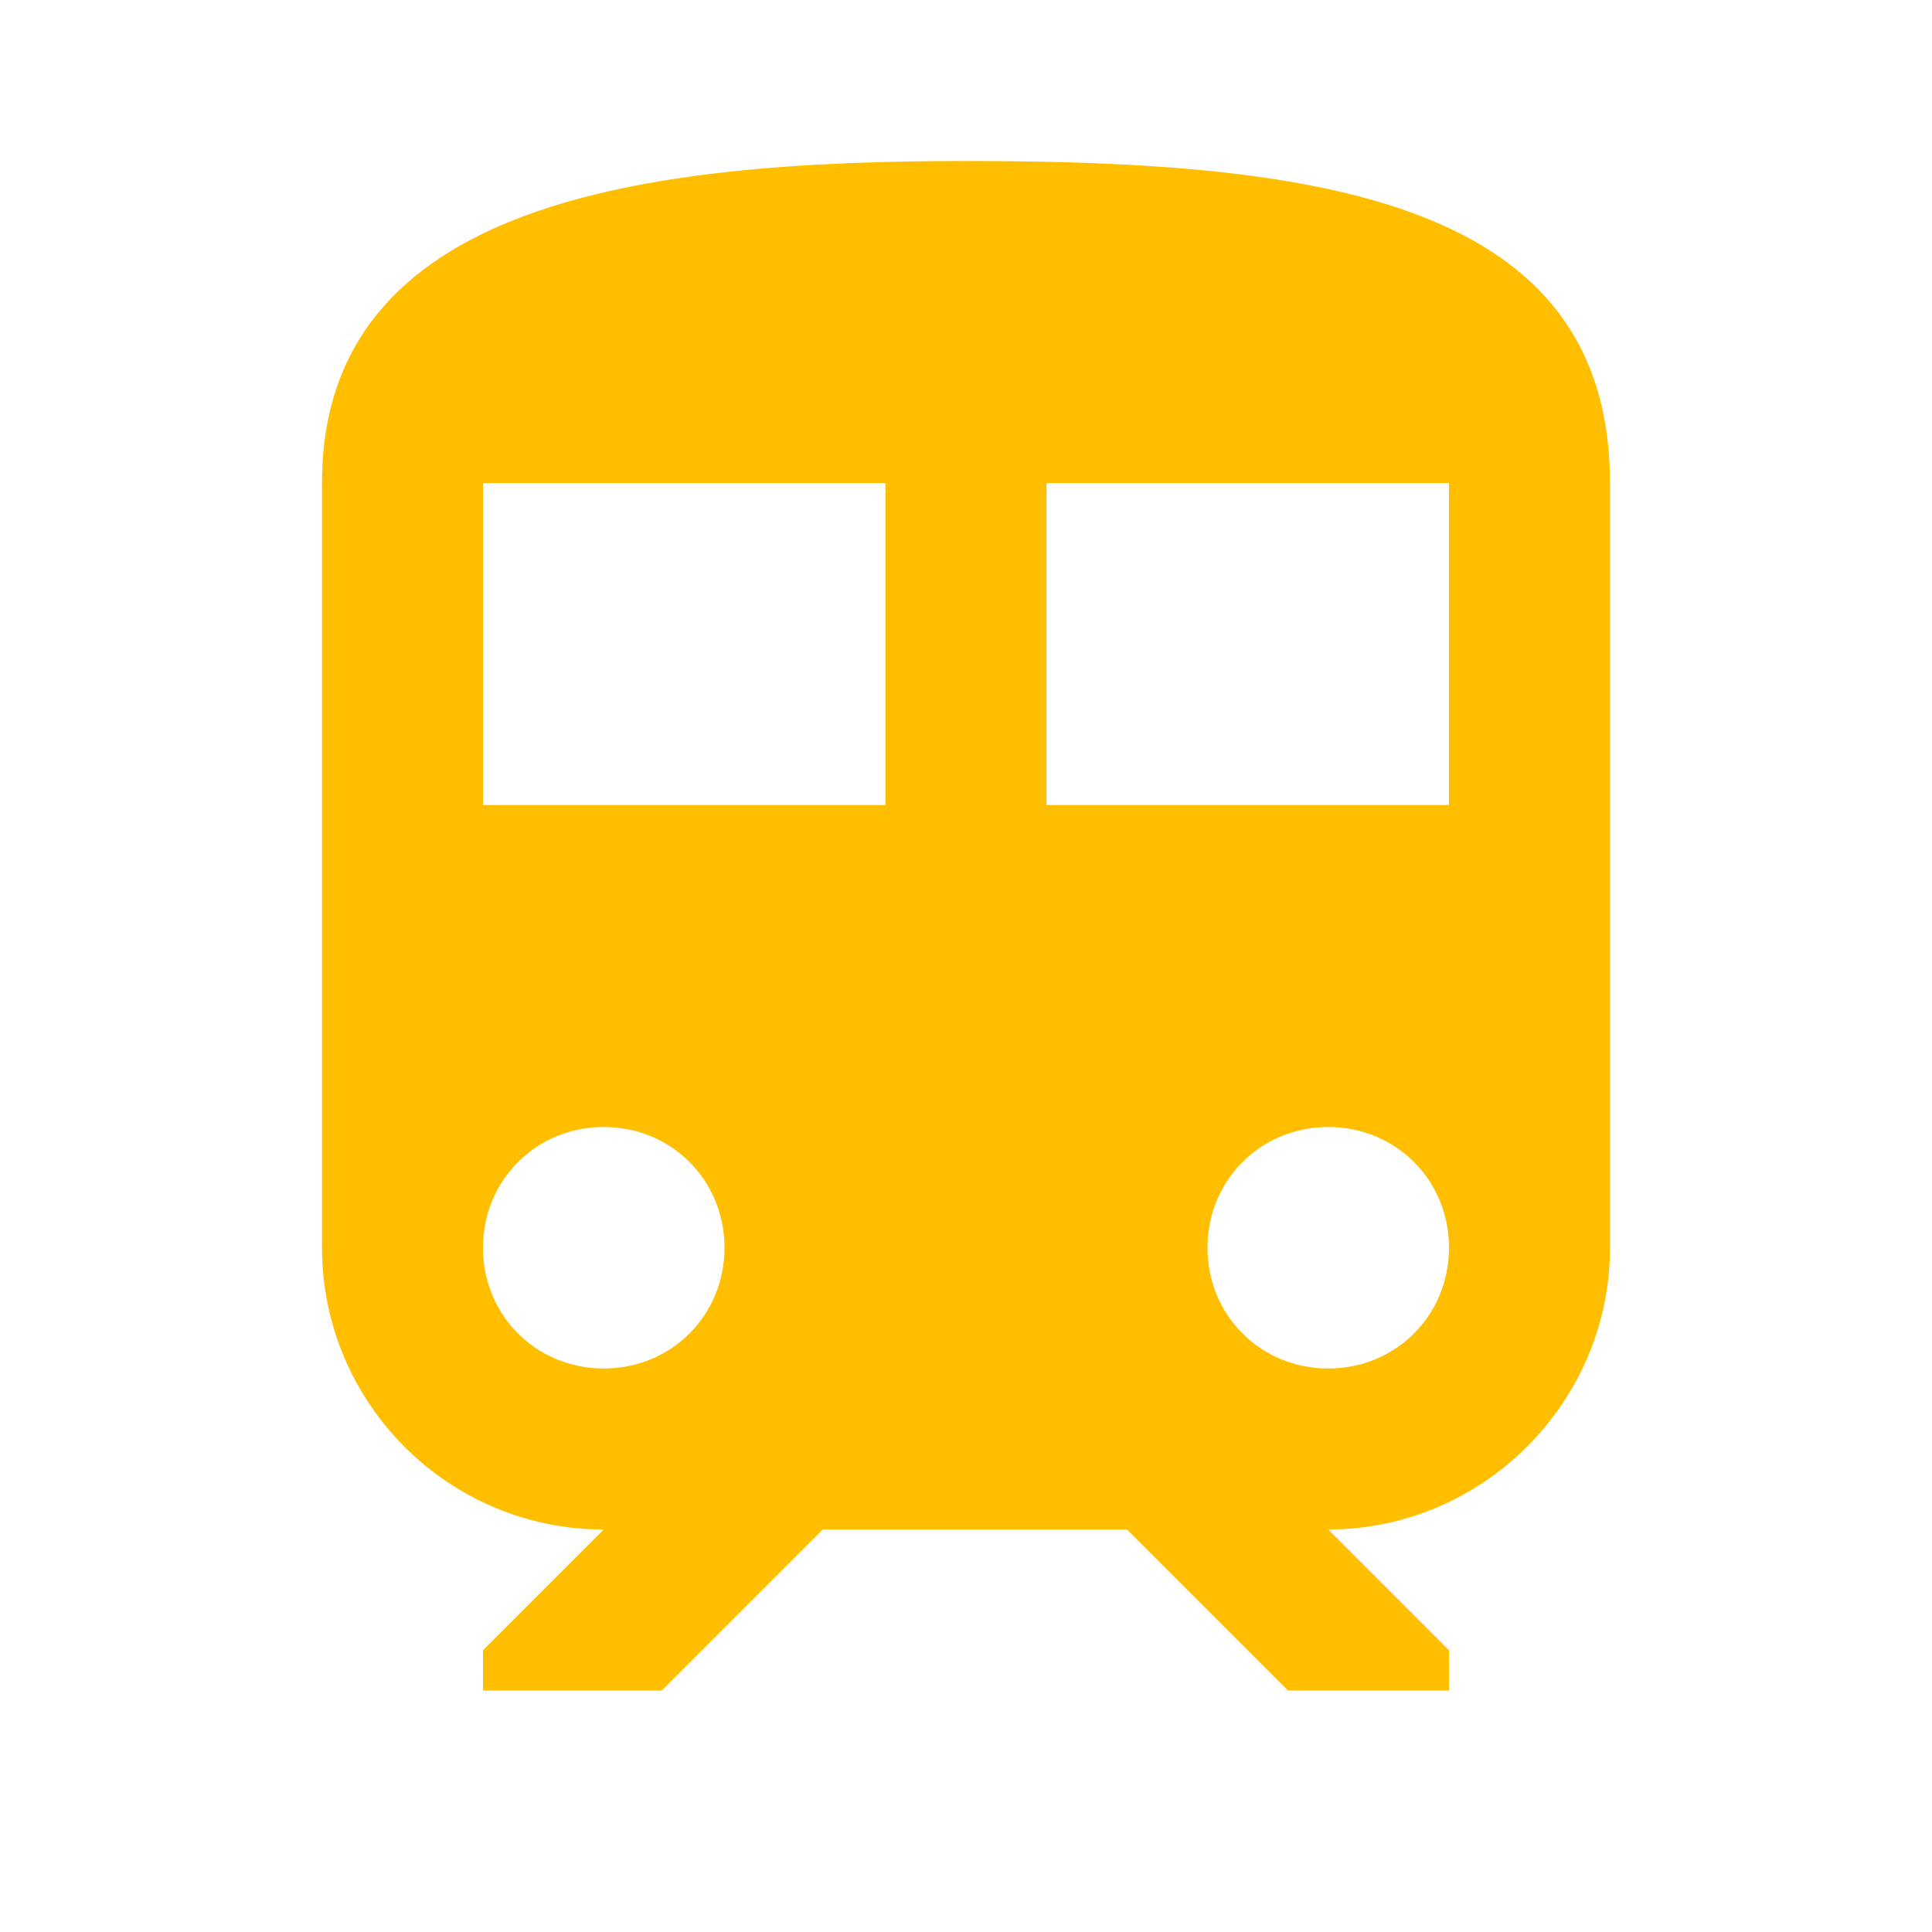 <?xml version="1.0" encoding="UTF-8"?> <svg xmlns="http://www.w3.org/2000/svg" width="120" height="120"><path d="M60 10c-20 0-40 2.5-40 20v47.5C20 87.1 27.8 95 37.5 95l-7.5 7.5v2.5h11.1l10-10H70l10 10h10v-2.5L82.5 95c9.6 0 17.5-7.9 17.5-17.5V30c0-17.5-17.9-20-40-20zM37.5 85c-4.2 0-7.5-3.3-7.5-7.5s3.3-7.5 7.5-7.5 7.5 3.3 7.5 7.5-3.3 7.5-7.5 7.5zM55 50H30V30h25v20zm10 0V30h25v20H65zm17.5 35c-4.2 0-7.5-3.3-7.5-7.5s3.3-7.5 7.5-7.5 7.5 3.3 7.5 7.5-3.3 7.5-7.5 7.5z" fill="#ffbf00"></path></svg> 